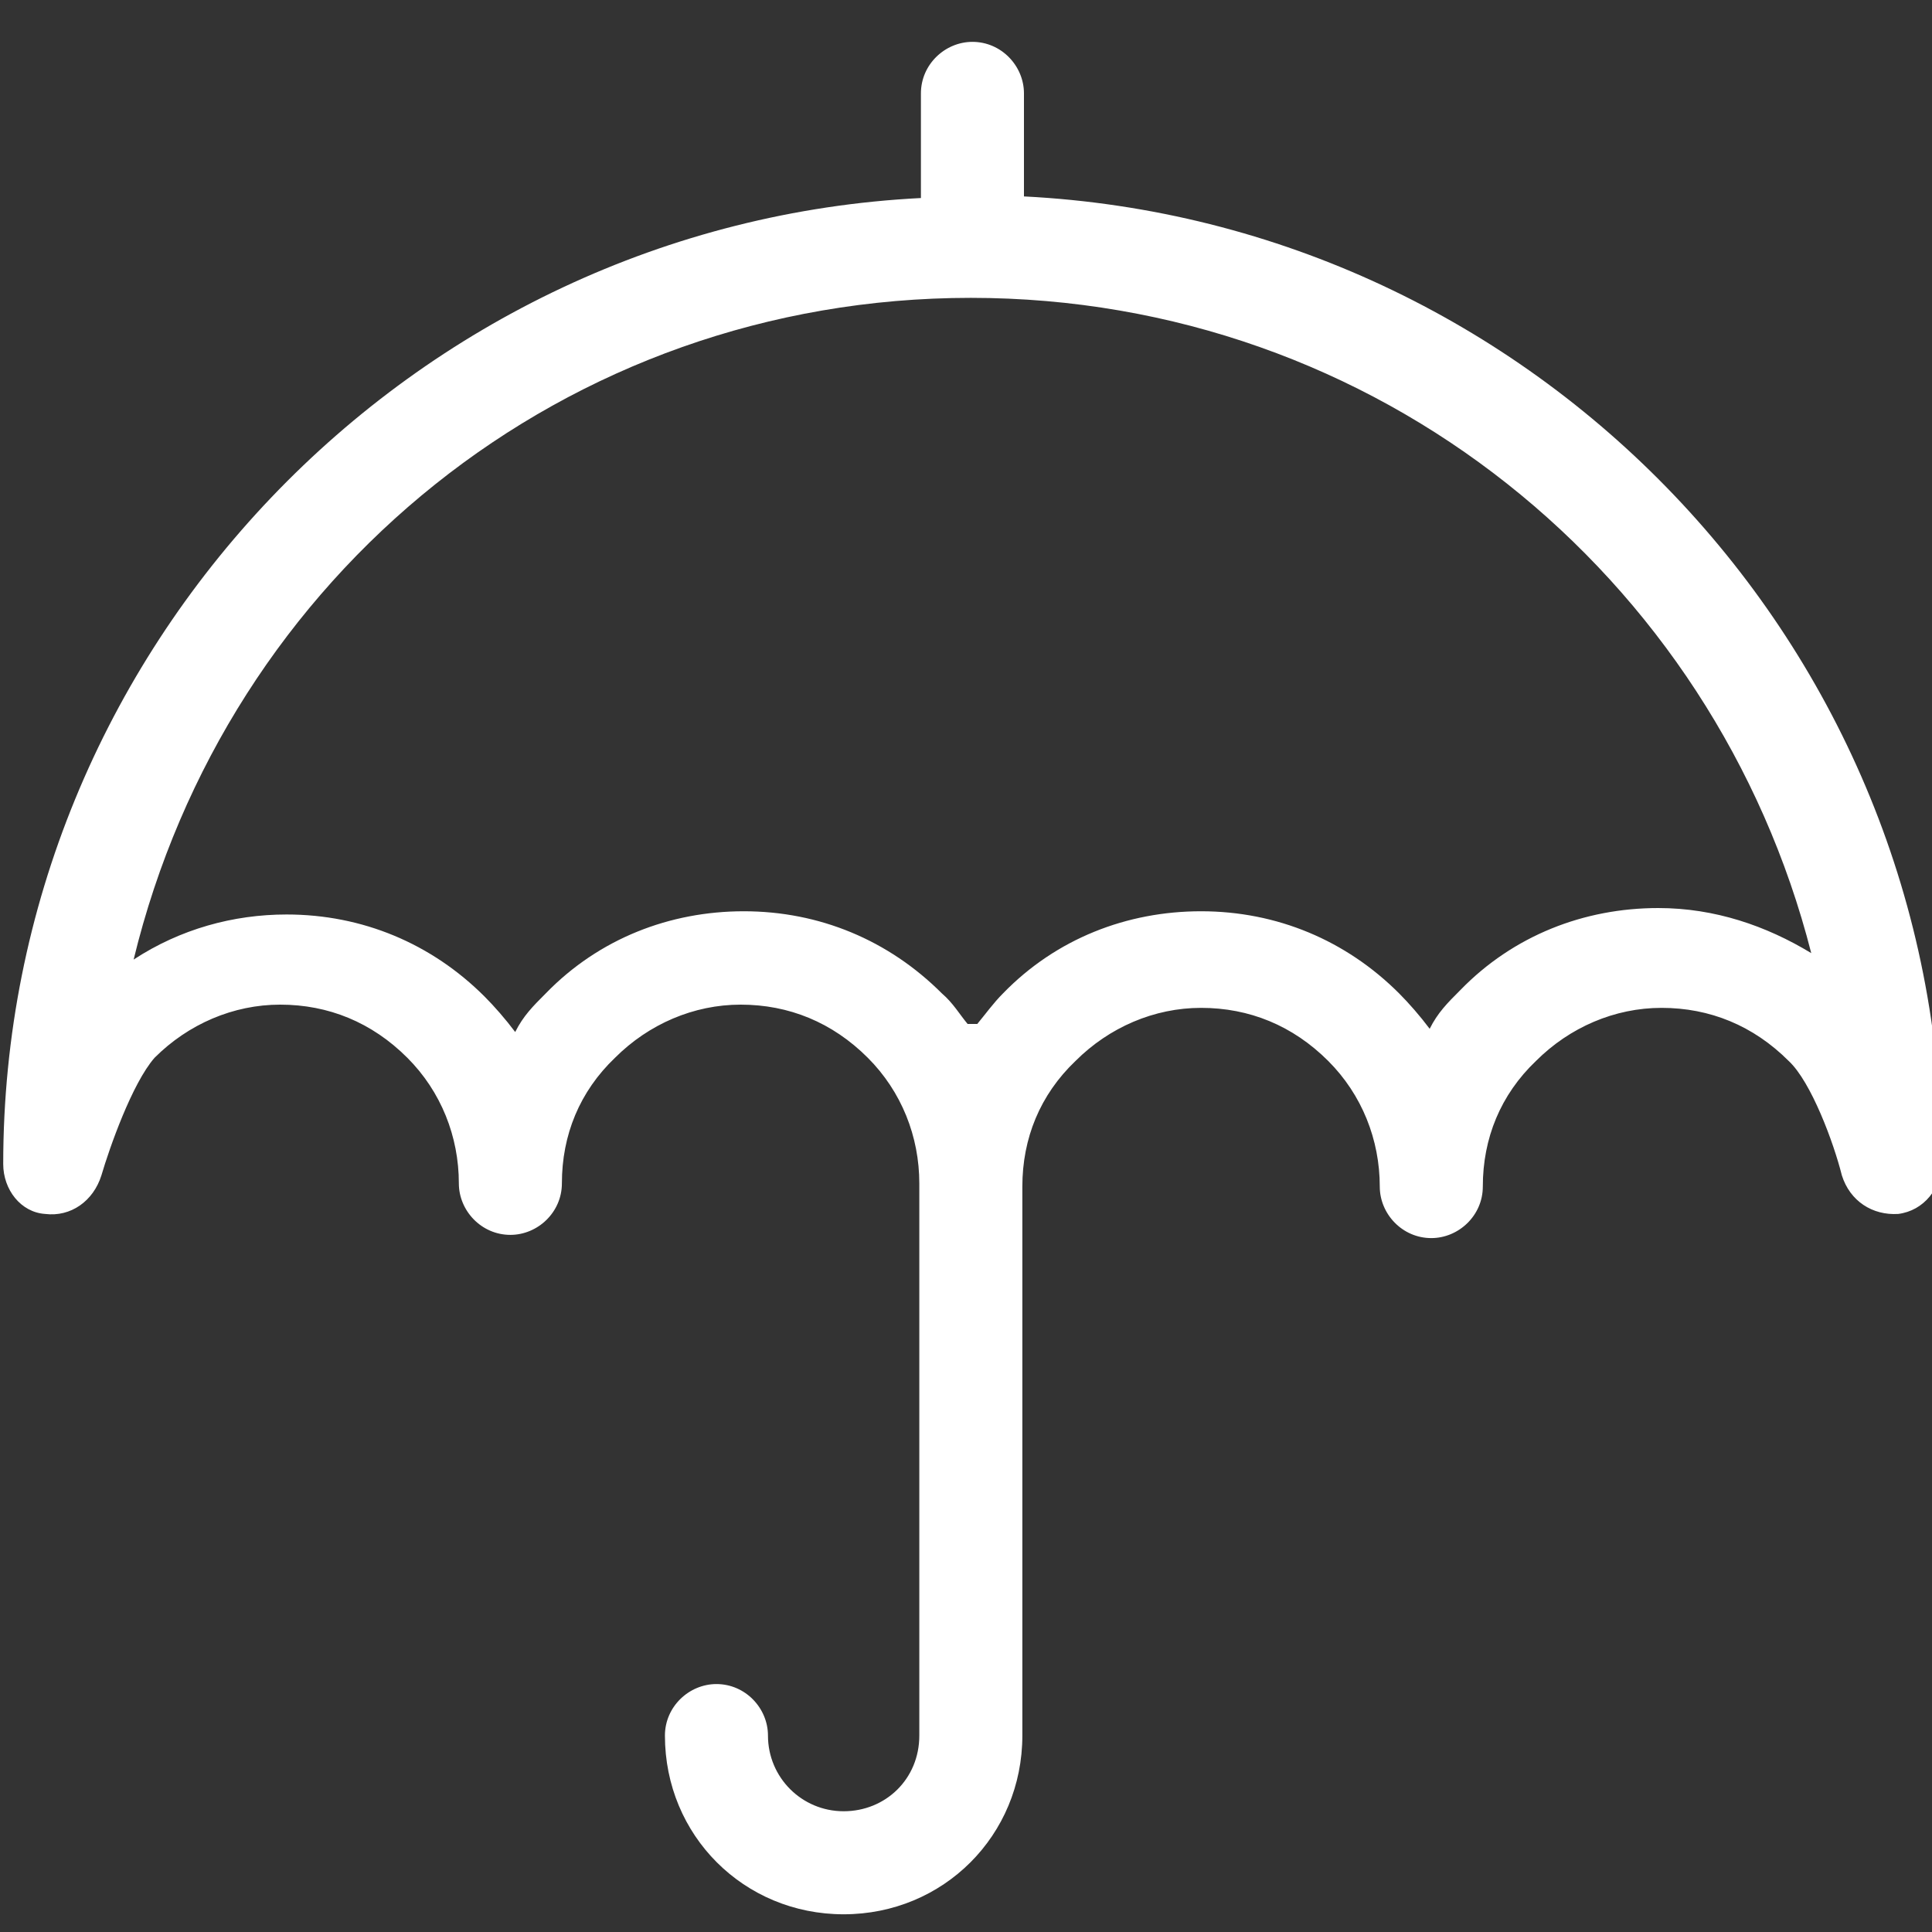 <?xml version="1.0" encoding="utf-8"?>
<!-- Generator: Adobe Illustrator 18.1.1, SVG Export Plug-In . SVG Version: 6.00 Build 0)  -->
<svg version="1.1" id="Warstwa_1" xmlns="http://www.w3.org/2000/svg" xmlns:xlink="http://www.w3.org/1999/xlink" x="0px" y="0px"
	 width="120px" height="120px" viewBox="0 0 120 120" enable-background="new 0 0 120 120" xml:space="preserve">
<rect x="0" y="0" width="120" height="120" fill="#333333" stroke="none"/>
<g>
	<path fill="#FFFFFF" d="M2.8,75.4c1.6,0.2,3-0.8,3.5-2.4c0.5-1.7,1.9-5.7,3.3-7.3c2.1-2.1,4.9-3.3,7.8-3.3c3,0,5.7,1.1,7.9,3.3
		c2.1,2.1,3.2,4.9,3.2,7.8c0,1.7,1.4,3.2,3.2,3.2c1.7,0,3.2-1.4,3.2-3.2c0-3,1.1-5.7,3.3-7.8c2.1-2.1,4.9-3.3,7.8-3.3
		c3,0,5.7,1.1,7.9,3.3c2.1,2.1,3.2,4.9,3.2,7.8v34.3c0,2.7-2.1,4.7-4.7,4.7s-4.7-2.1-4.7-4.7c0-1.7-1.4-3.2-3.2-3.2
		c-1.7,0-3.2,1.4-3.2,3.2c0,6.2,4.9,11.1,11.1,11.1s11.1-4.9,11.1-11.1V73.7c0-3,1.1-5.7,3.3-7.8c2.1-2.1,4.9-3.3,7.8-3.3
		c3,0,5.7,1.1,7.9,3.3c2.1,2.1,3.2,4.9,3.2,7.8c0,1.7,1.4,3.2,3.2,3.2c1.7,0,3.2-1.4,3.2-3.2c0-3,1.1-5.7,3.3-7.8
		c2.1-2.1,4.9-3.3,7.8-3.3c3,0,5.7,1.1,7.9,3.3c1.4,1.3,2.8,5.1,3.3,7.1c0.5,1.6,1.9,2.5,3.5,2.4c1.6-0.2,2.7-1.6,2.7-3.2
		c0-32.1-25.3-58.4-57-60V5.8c0-1.7-1.4-3.2-3.2-3.2c-1.7,0-3.2,1.4-3.2,3.2v6.5c-31.6,1.6-57,28-57,60C0.2,73.9,1.3,75.3,2.8,75.4z
		 M60.3,18.5c25.2,0,46.2,17.2,52.2,40.7c-2.8-1.7-6-2.8-9.5-2.8c-4.6,0-9,1.7-12.3,5.1c-0.8,0.8-1.4,1.4-1.9,2.4
		c-0.6-0.8-1.3-1.6-1.9-2.2c-3.3-3.3-7.6-5.1-12.3-5.1c-4.6,0-9,1.7-12.3,5.1c-0.6,0.6-1.1,1.3-1.6,1.9c-0.2,0-0.2,0-0.3,0
		c-0.2,0-0.2,0-0.3,0c-0.5-0.6-0.9-1.3-1.6-1.9c-3.3-3.3-7.6-5.1-12.3-5.1c-4.6,0-9,1.7-12.3,5.1c-0.8,0.8-1.4,1.4-1.9,2.4
		c-0.6-0.8-1.3-1.6-1.9-2.2c-3.3-3.3-7.6-5.1-12.3-5.1c-3.3,0-6.6,0.9-9.5,2.8C14.1,35.7,35.1,18.5,60.3,18.5z"/>
</g>
</svg>

